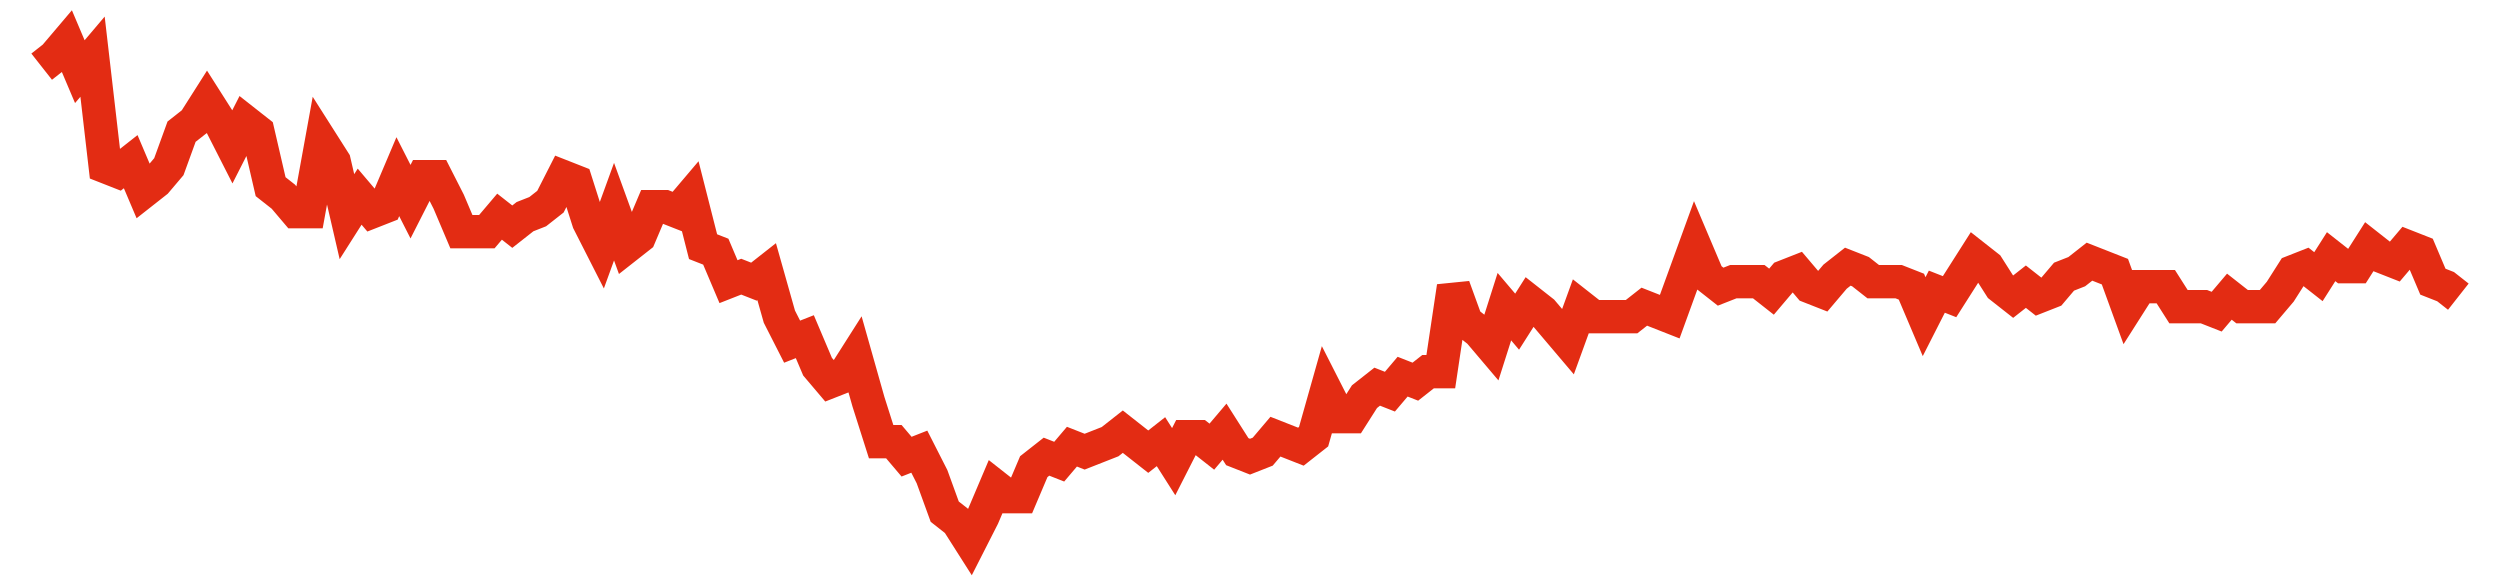 <svg width="300" height="70" viewBox="0 0 300 70" xmlns="http://www.w3.org/2000/svg">
    <path d="M 5,8 L 6.526,6.8 L 8.053,5 L 9.579,8.6 L 11.105,6.8 L 12.632,20 L 14.158,20.6 L 15.684,19.4 L 17.211,23 L 18.737,21.8 L 20.263,20 L 21.789,15.8 L 23.316,14.6 L 24.842,12.2 L 26.368,14.6 L 27.895,17.6 L 29.421,14.6 L 30.947,15.8 L 32.474,22.4 L 34,23.6 L 35.526,25.4 L 37.053,25.4 L 38.579,17 L 40.105,19.4 L 41.632,26 L 43.158,23.6 L 44.684,25.4 L 46.211,24.8 L 47.737,21.2 L 49.263,24.2 L 50.789,21.2 L 52.316,21.2 L 53.842,24.2 L 55.368,27.8 L 56.895,27.8 L 58.421,27.8 L 59.947,26 L 61.474,27.2 L 63,26 L 64.526,25.4 L 66.053,24.2 L 67.579,21.2 L 69.105,21.8 L 70.632,26.6 L 72.158,29.6 L 73.684,25.4 L 75.211,29.6 L 76.737,28.4 L 78.263,24.8 L 79.789,24.8 L 81.316,25.4 L 82.842,23.6 L 84.368,29.6 L 85.895,30.2 L 87.421,33.8 L 88.947,33.2 L 90.474,33.8 L 92,32.6 L 93.526,38 L 95.053,41 L 96.579,40.4 L 98.105,44 L 99.632,45.8 L 101.158,45.2 L 102.684,42.8 L 104.211,48.2 L 105.737,53 L 107.263,53 L 108.789,54.8 L 110.316,54.2 L 111.842,57.2 L 113.368,61.4 L 114.895,62.6 L 116.421,65 L 117.947,62 L 119.474,58.4 L 121,59.6 L 122.526,59.6 L 124.053,56 L 125.579,54.8 L 127.105,55.4 L 128.632,53.6 L 130.158,54.2 L 131.684,53.6 L 133.211,53 L 134.737,51.8 L 136.263,53 L 137.789,54.2 L 139.316,53 L 140.842,55.4 L 142.368,52.4 L 143.895,52.4 L 145.421,53.6 L 146.947,51.8 L 148.474,54.2 L 150,54.8 L 151.526,54.2 L 153.053,52.4 L 154.579,53 L 156.105,53.6 L 157.632,52.4 L 159.158,47 L 160.684,50 L 162.211,50 L 163.737,47.6 L 165.263,46.4 L 166.789,47 L 168.316,45.2 L 169.842,45.8 L 171.368,44.6 L 172.895,44.6 L 174.421,34.4 L 175.947,38.6 L 177.474,39.8 L 179,41.6 L 180.526,36.8 L 182.053,38.6 L 183.579,36.2 L 185.105,37.4 L 186.632,39.2 L 188.158,41 L 189.684,36.8 L 191.211,38 L 192.737,38 L 194.263,38 L 195.789,38 L 197.316,36.8 L 198.842,37.4 L 200.368,38 L 201.895,33.8 L 203.421,29.6 L 204.947,33.2 L 206.474,34.4 L 208,33.8 L 209.526,33.8 L 211.053,33.8 L 212.579,35 L 214.105,33.2 L 215.632,32.6 L 217.158,34.4 L 218.684,35 L 220.211,33.2 L 221.737,32 L 223.263,32.6 L 224.789,33.8 L 226.316,33.8 L 227.842,33.8 L 229.368,34.4 L 230.895,38 L 232.421,35 L 233.947,35.6 L 235.474,33.2 L 237,30.8 L 238.526,32 L 240.053,34.4 L 241.579,35.6 L 243.105,34.4 L 244.632,35.6 L 246.158,35 L 247.684,33.2 L 249.211,32.6 L 250.737,31.4 L 252.263,32 L 253.789,32.6 L 255.316,36.8 L 256.842,34.4 L 258.368,34.4 L 259.895,34.4 L 261.421,36.8 L 262.947,36.8 L 264.474,36.8 L 266,37.4 L 267.526,35.6 L 269.053,36.8 L 270.579,36.8 L 272.105,36.8 L 273.632,35 L 275.158,32.6 L 276.684,32 L 278.211,33.2 L 279.737,30.8 L 281.263,32 L 282.789,32 L 284.316,29.6 L 285.842,30.8 L 287.368,31.4 L 288.895,29.6 L 290.421,30.2 L 291.947,33.8 L 293.474,34.4 L 295,35.6" fill="none" stroke="#E32C13" stroke-width="4"/>
</svg>